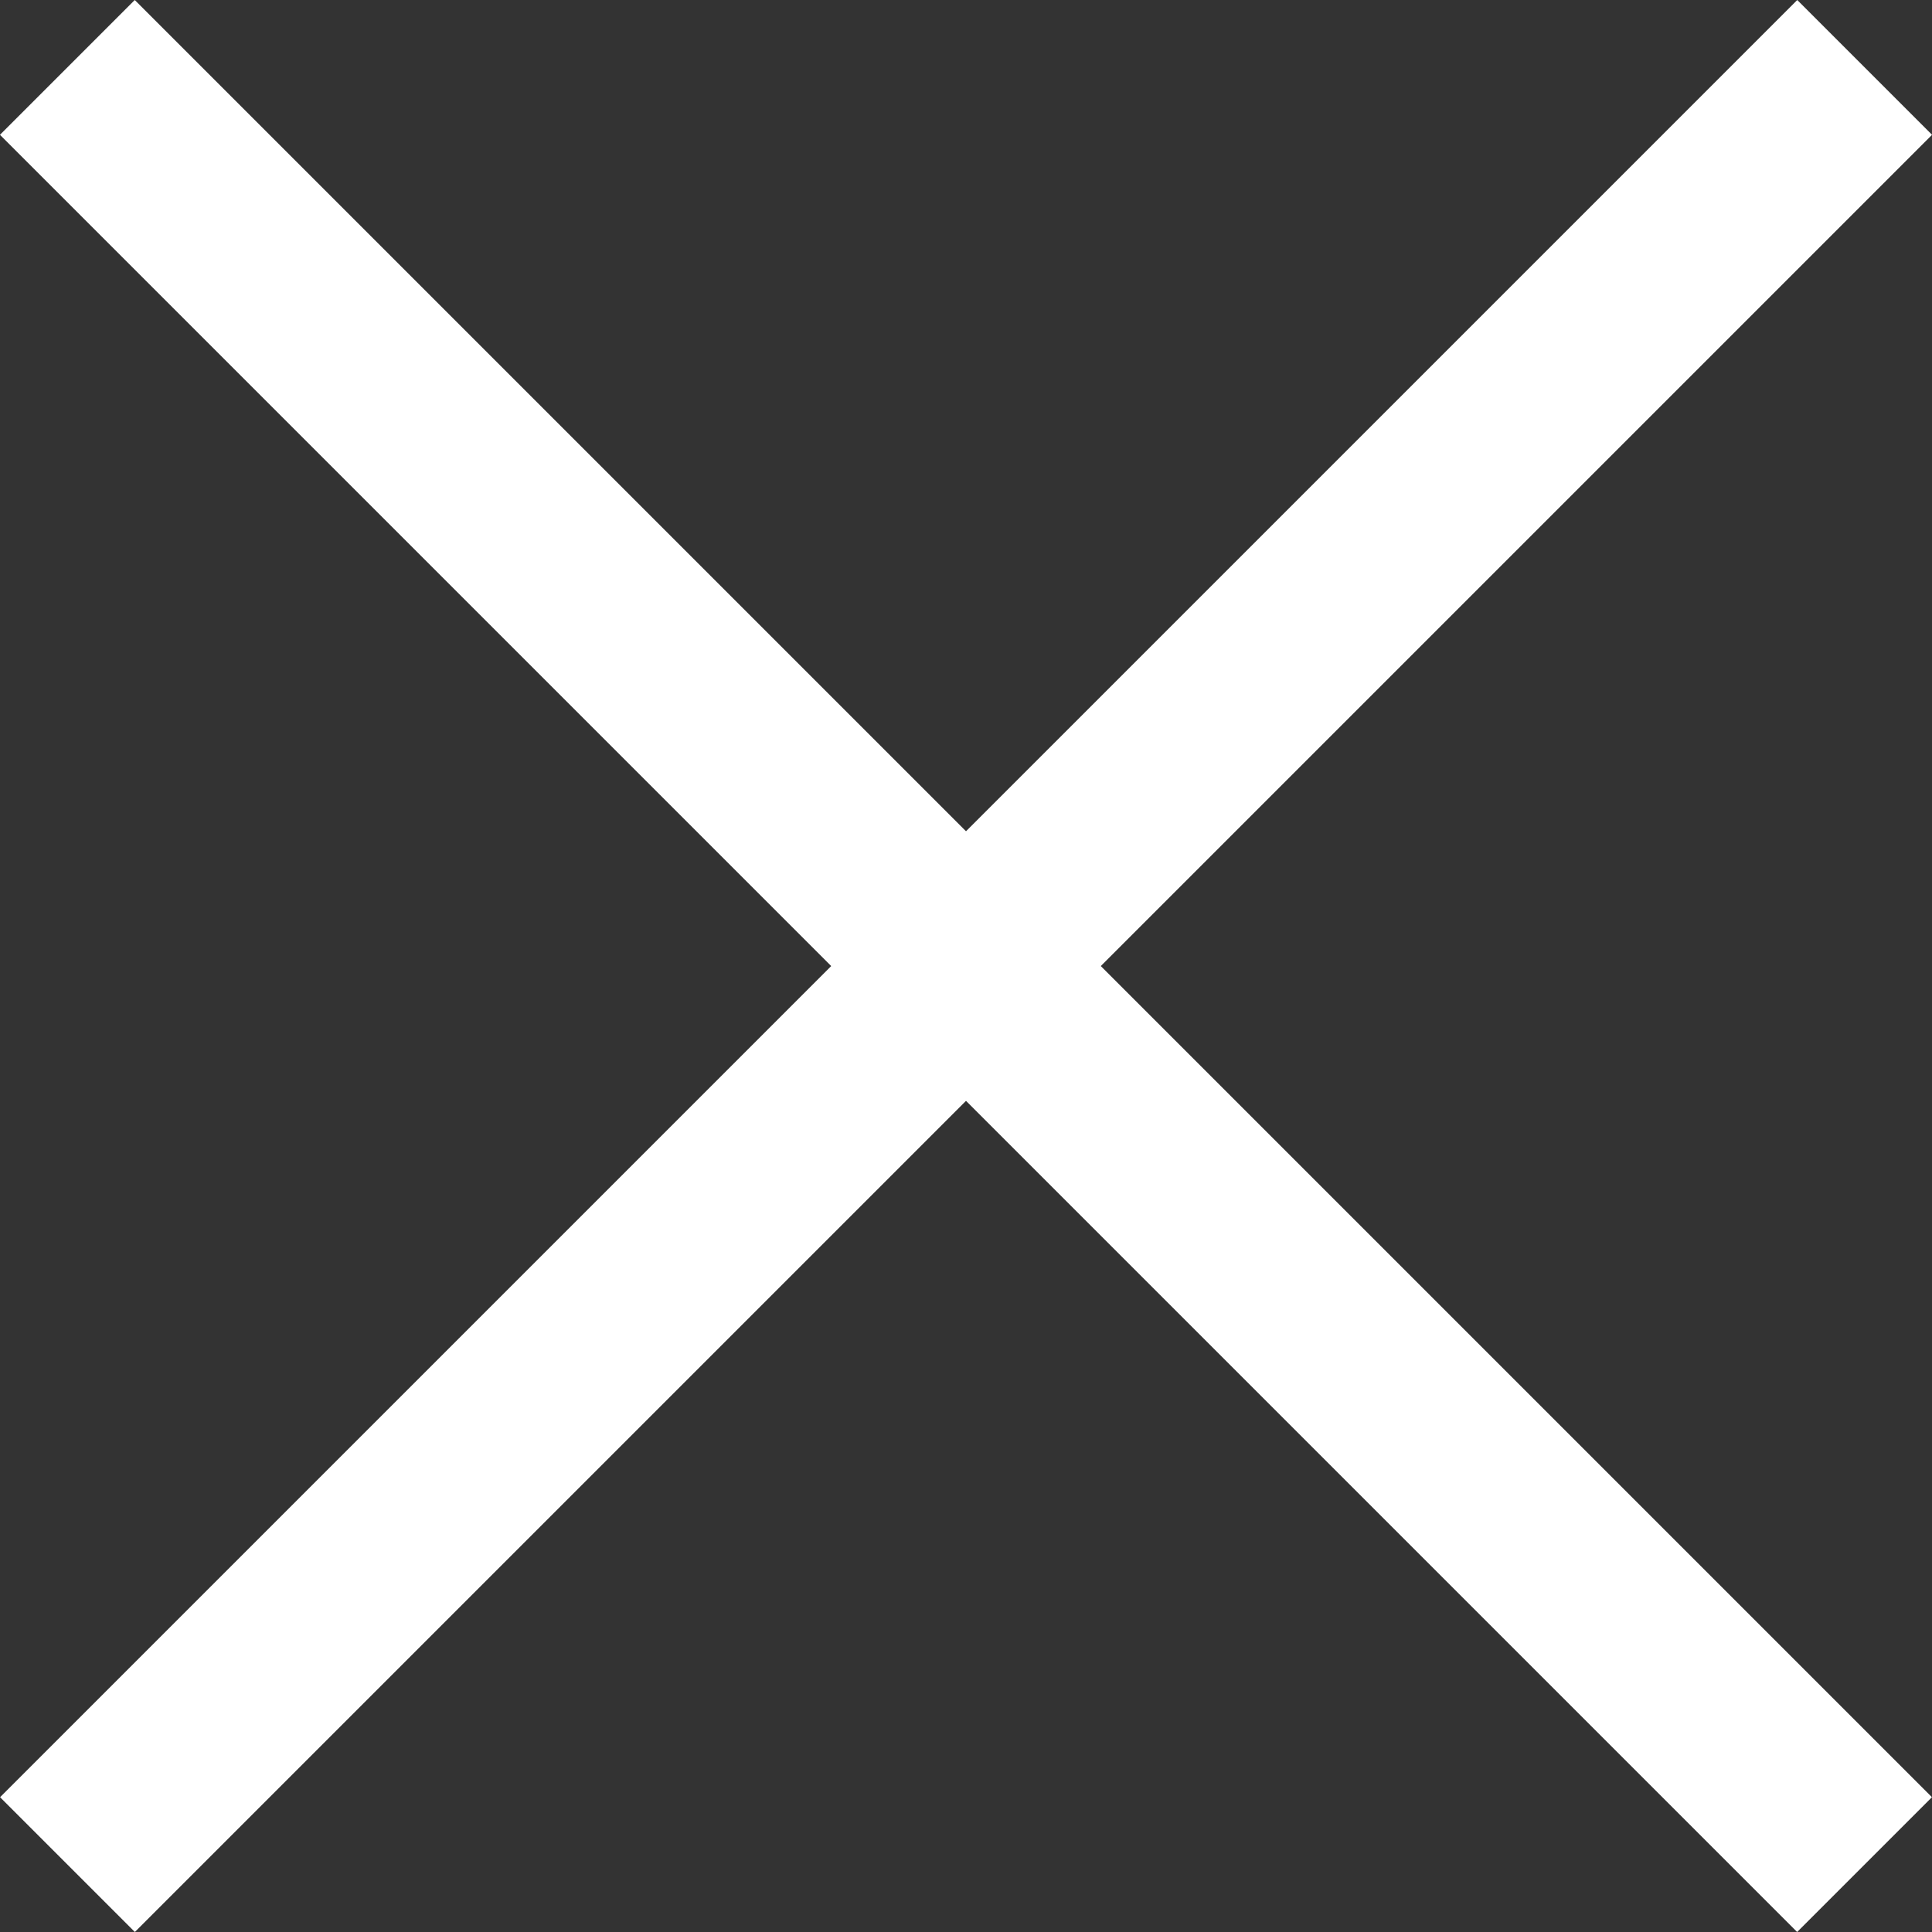 <svg xmlns="http://www.w3.org/2000/svg" width="30.406" height="30.406" viewBox="0 0 30.406 30.406">
  <rect x="0" y="0" width="30.406" height="30.406" fill="#333333" stroke="none"/>
  <g id="Group_648" data-name="Group 648" transform="translate(-1804.297 -105.297)">
    <line id="Line_3" data-name="Line 3" x2="40" transform="translate(1833.643 106.358) rotate(135)" fill="none" stroke="#fff" stroke-width="3"/>
    <line id="Line_4" data-name="Line 4" x2="40" transform="translate(1805.357 106.358) rotate(45)" fill="none" stroke="#fff" stroke-width="3"/>
  </g>
</svg>
